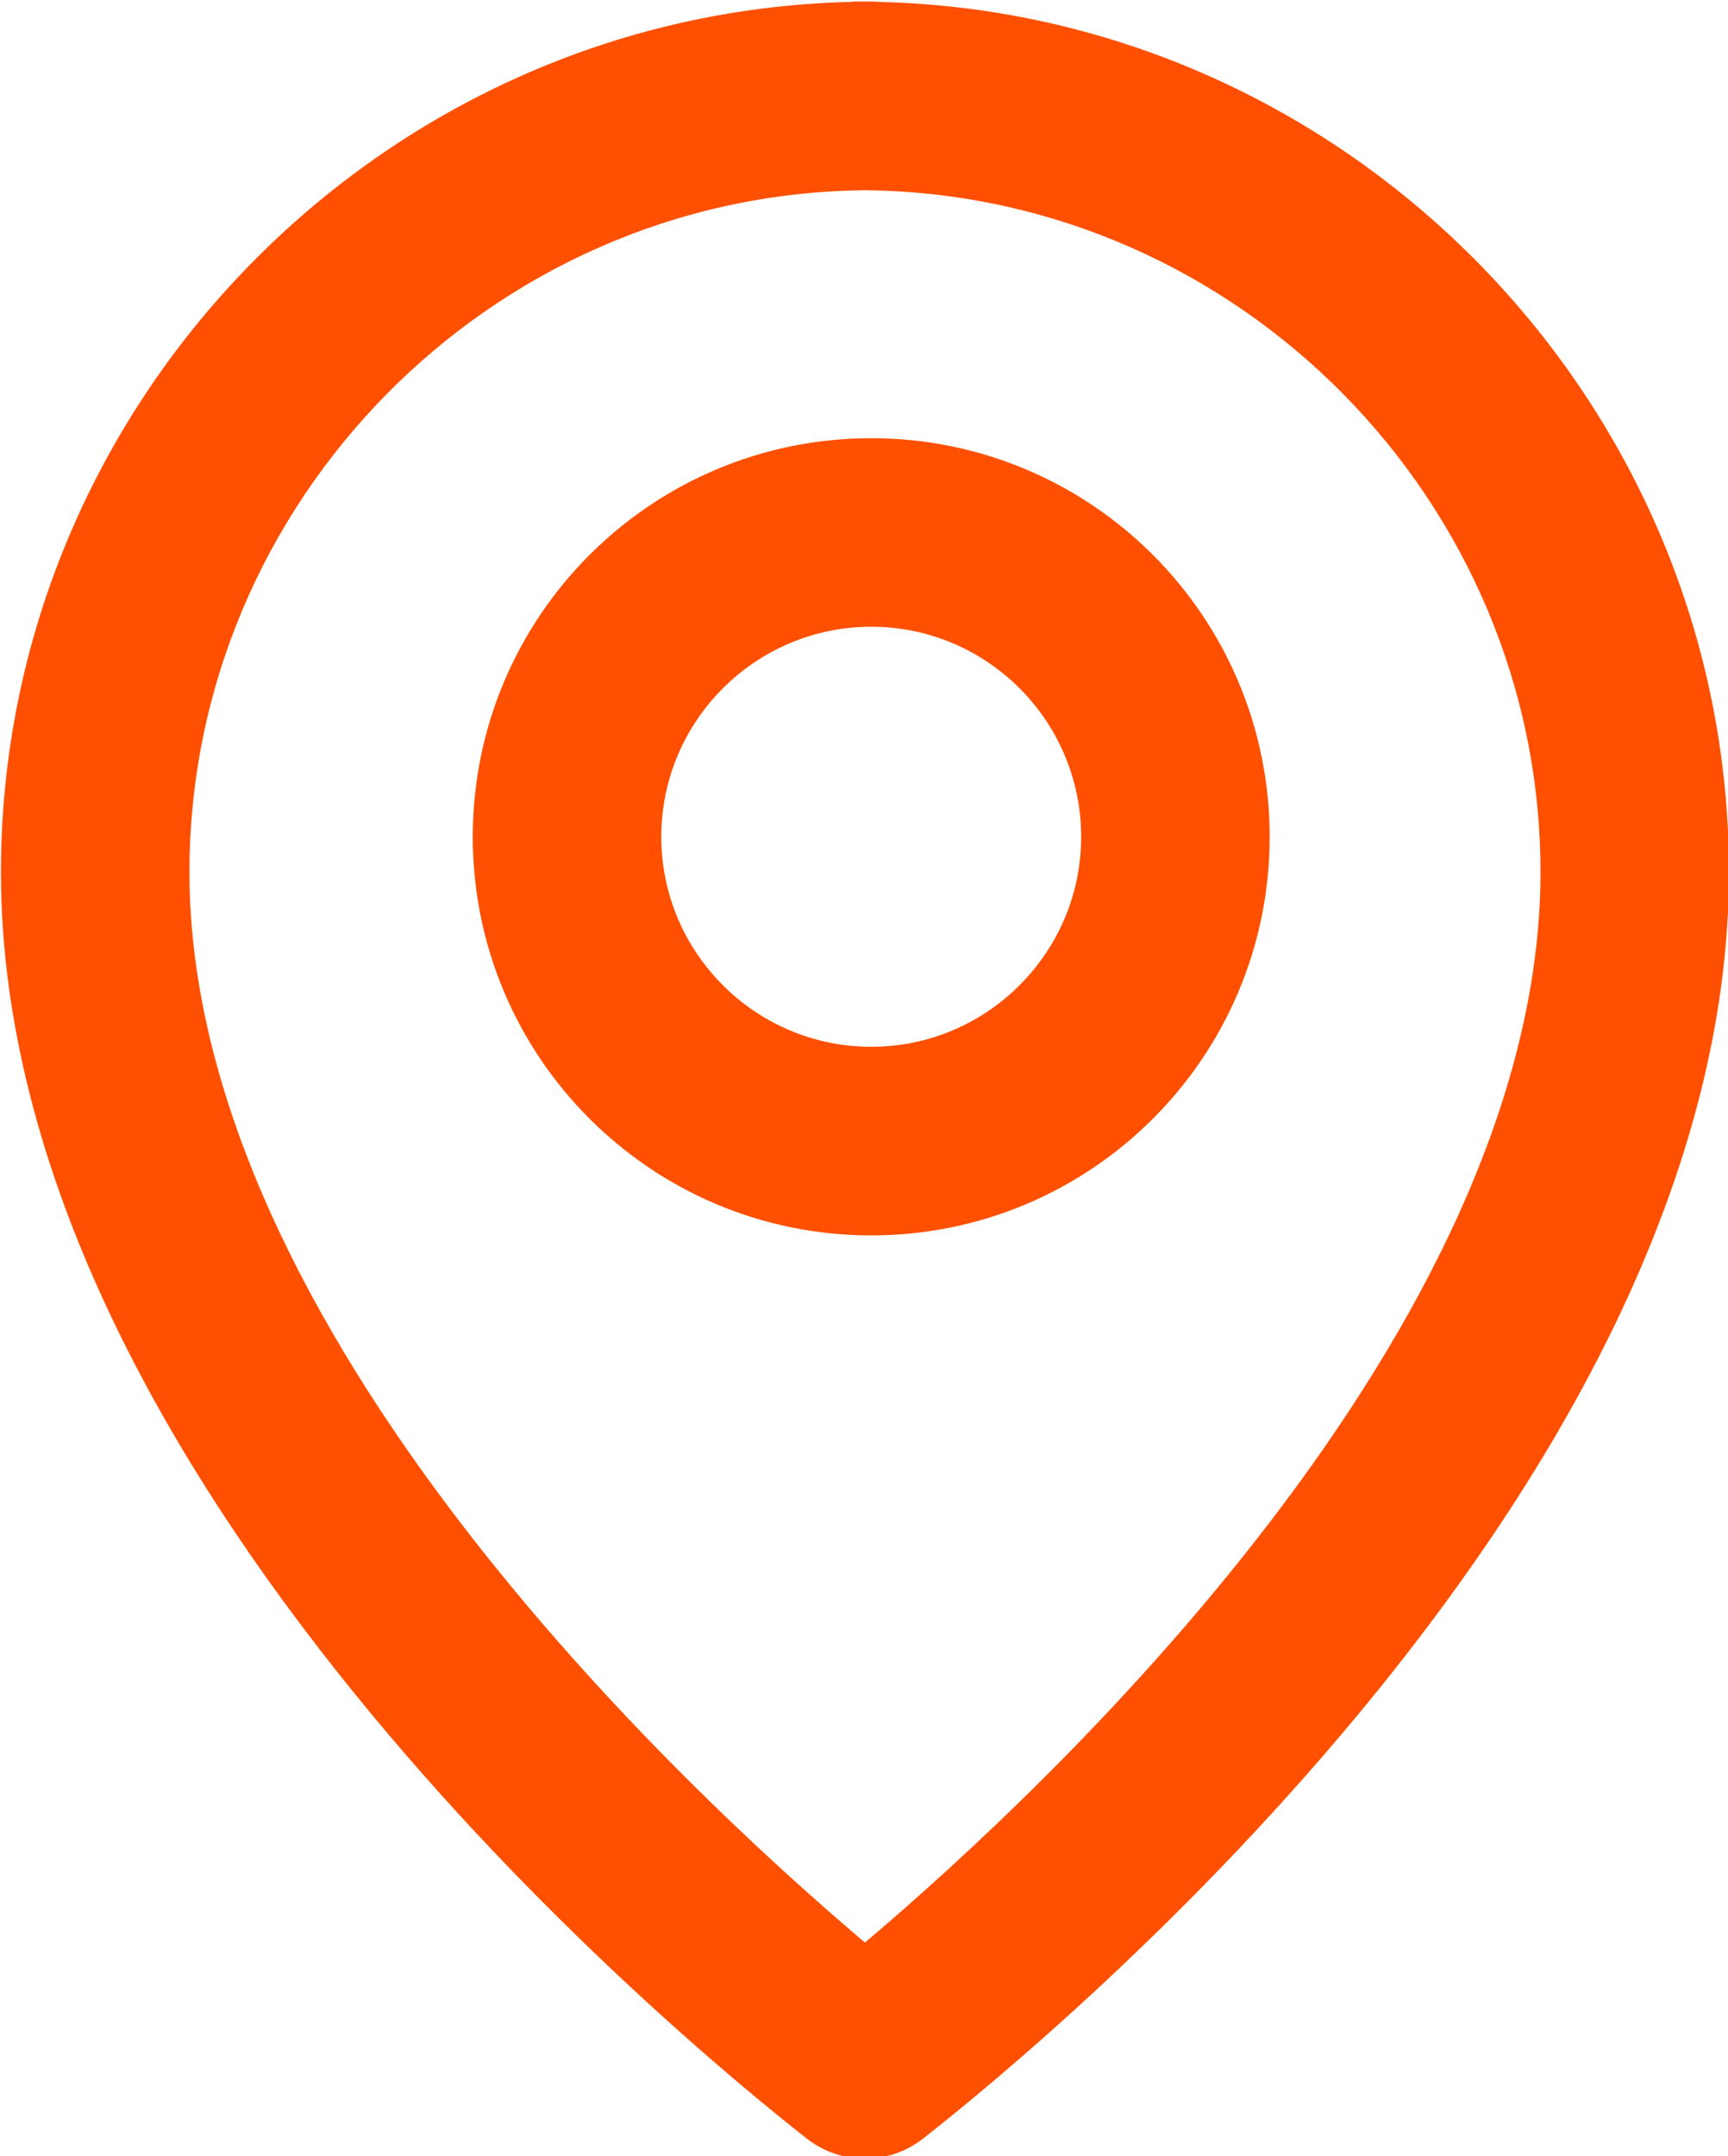 <?xml version="1.0" encoding="UTF-8" standalone="no"?><svg xmlns="http://www.w3.org/2000/svg" xmlns:xlink="http://www.w3.org/1999/xlink" fill="#000000" height="68.6" preserveAspectRatio="xMidYMid meet" version="1" viewBox="41.7 35.7 55.0 68.6" width="55" zoomAndPan="magnify"><g id="change1_1"><path d="M69.736,35.763c-0.101-0.01-0.203-0.016-0.307-0.016L69.22,35.75l-0.189-0.003 c-0.103,0-0.205,0.005-0.305,0.016C53.817,36.139,41.73,48.503,41.73,63.446c0,19.205,21.366,36.936,25.648,40.295 c0.543,0.427,1.198,0.64,1.852,0.64s1.308-0.213,1.852-0.64c4.283-3.359,25.648-21.09,25.648-40.295 C96.73,48.503,84.646,36.139,69.736,35.763z M69.23,97.505c-5.753-4.867-21.5-19.52-21.5-34.059c0-11.773,9.577-21.503,21.349-21.69 c0.048,0,0.095-0.002,0.143-0.005h0.009c0.002,0,0.006,0,0.01,0c0.047,0.003,0.094,0.005,0.142,0.005 c11.771,0.187,21.349,9.917,21.349,21.69C90.73,77.985,74.983,92.638,69.23,97.505z" fill="#fe5000"/></g><g id="change1_2"><path d="M69.43,49.642c-7.004,0-12.682,5.678-12.682,12.683c0,7.003,5.678,12.681,12.682,12.681 s12.682-5.678,12.682-12.681C82.111,55.319,76.434,49.642,69.43,49.642z M69.43,69.005c-3.684,0-6.682-2.997-6.682-6.681 c0-3.685,2.998-6.683,6.682-6.683c3.685,0,6.682,2.998,6.682,6.683C76.111,66.008,73.114,69.005,69.43,69.005z" fill="#fe5000"/></g></svg>